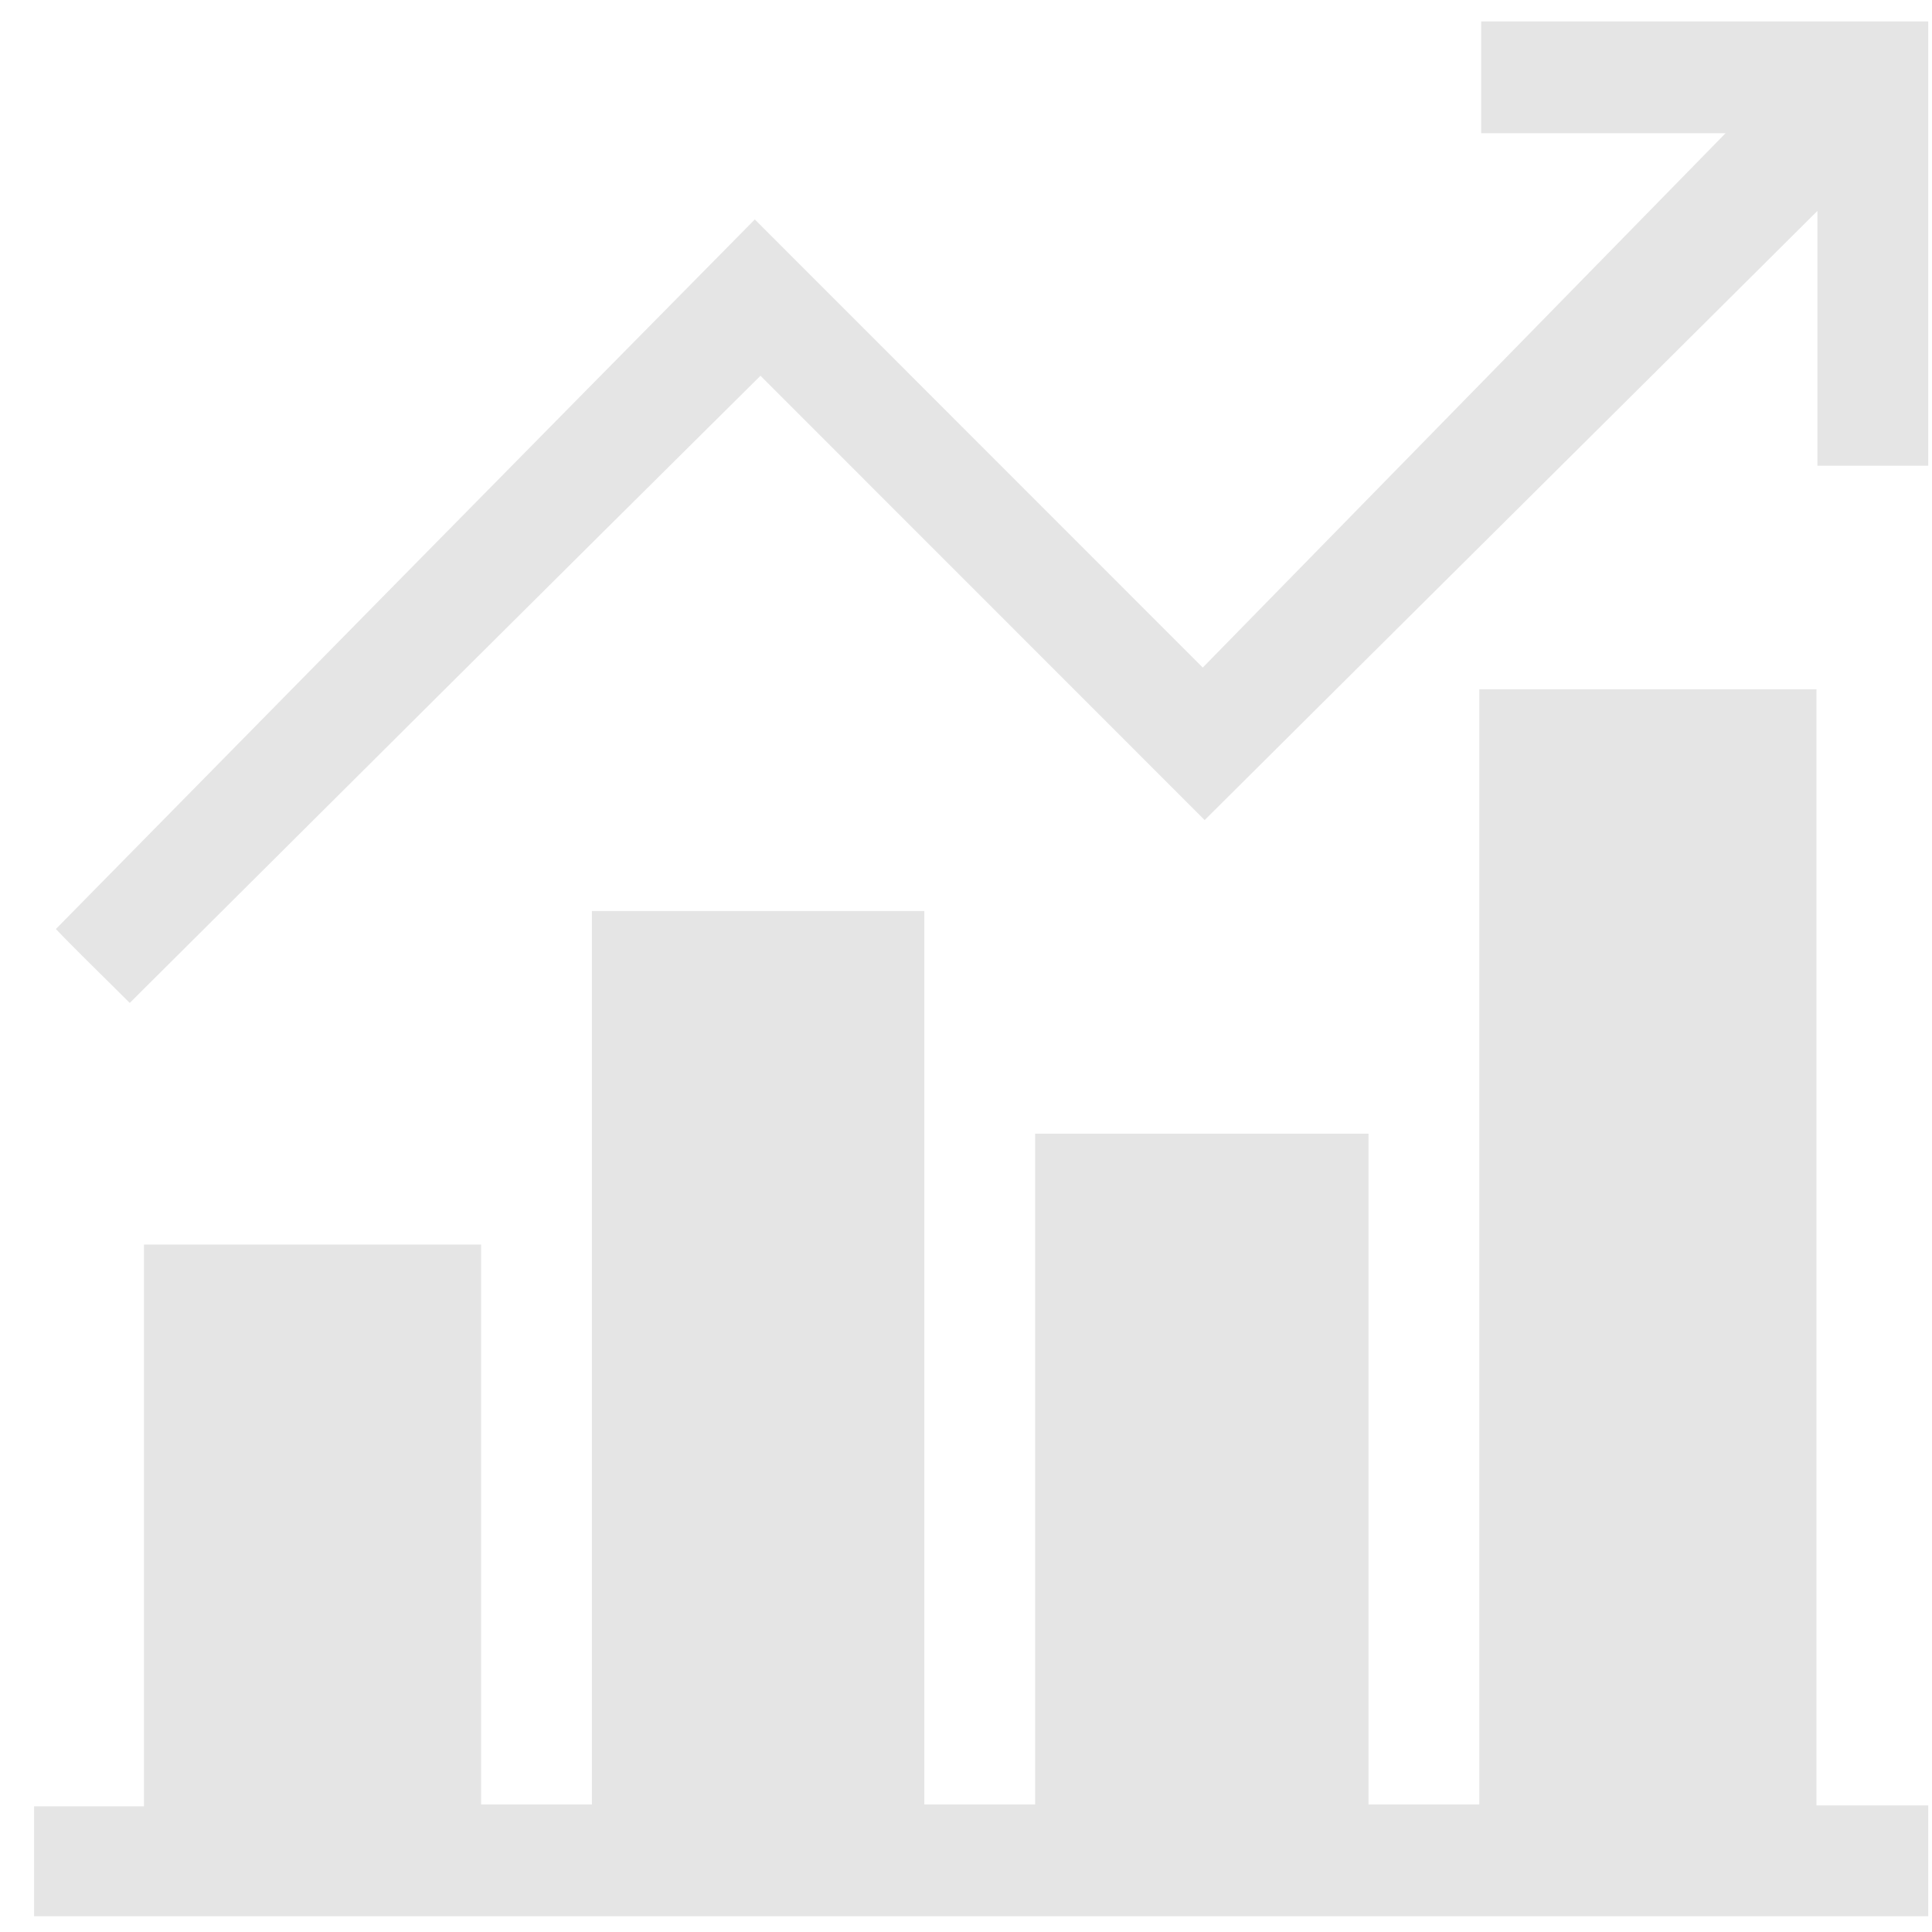 <svg width="51" height="51" viewBox="0 0 51 51" fill="none" xmlns="http://www.w3.org/2000/svg">
<path d="M0.9 50.584C0.9 49.634 0.9 48.658 0.9 47.683C1.875 47.683 2.8 47.683 3.8 47.683C3.8 42.731 3.8 37.804 3.8 32.853C6.8 32.853 9.725 32.853 12.7 32.853C12.7 37.779 12.7 42.681 12.7 47.633C13.675 47.633 14.625 47.633 15.625 47.633C15.625 39.78 15.625 31.927 15.625 24.049C18.575 24.049 21.45 24.049 24.4 24.049C24.4 31.902 24.4 39.755 24.4 47.633C25.4 47.633 26.35 47.633 27.325 47.633C27.325 41.731 27.325 35.854 27.325 29.927C30.275 29.927 33.175 29.927 36.125 29.927C36.125 35.829 36.125 41.731 36.125 47.633C37.125 47.633 38.05 47.633 39.05 47.633C39.05 37.83 39.05 28.026 39.05 18.197C42.05 18.197 44.975 18.197 47.95 18.197C47.95 28.001 47.95 37.804 47.95 47.658C48.95 47.658 49.925 47.658 50.9 47.658C50.9 48.633 50.9 49.609 50.9 50.584C34.225 50.584 17.575 50.584 0.9 50.584Z" fill="#E5E5E5"/>
<path d="M50.9 12.295C49.95 12.295 48.975 12.295 47.975 12.295C47.975 10.069 47.975 7.893 47.975 5.568C42.525 10.995 37.15 16.322 31.8 21.648C27.9 17.747 24.025 13.871 20.075 9.919C14.475 15.471 8.95 20.973 3.425 26.475C2.725 25.775 2.05 25.125 1.475 24.524C7.6 18.297 13.75 12.045 19.925 5.793C23.9 9.769 27.8 13.671 31.75 17.622C36.425 12.845 41.025 8.143 45.55 3.517C43.55 3.517 41.325 3.517 39.1 3.517C39.1 2.516 39.1 1.591 39.1 0.566C43.025 0.566 46.95 0.566 50.9 0.566C50.9 4.467 50.9 8.394 50.9 12.295Z" fill="#E5E5E5"/>
</svg>
